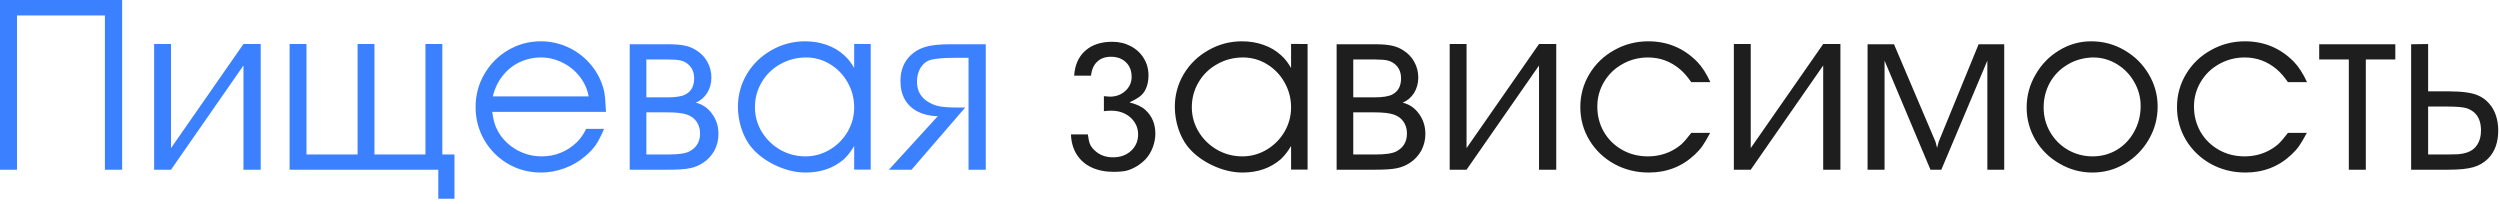 <?xml version="1.0" encoding="UTF-8"?> <svg xmlns="http://www.w3.org/2000/svg" width="331" height="27" viewBox="0 0 331 27" fill="none"><path d="M0 22.469V0H16.172V22.469H13.891V2.047H2.25V22.469H0ZM22.641 19.609L32.234 5.828H34.516V22.469H32.234V8.672L22.641 22.469H20.406V5.828H22.641V19.609ZM58.562 20.453H60.172V26.312H58.031V22.469H38.344V5.828H40.578V20.453H47.344V5.828H49.578V20.453H56.328V5.828H58.562V20.453ZM80.234 14.812H65.172C65.287 15.708 65.463 16.412 65.703 16.922C66.026 17.651 66.495 18.307 67.109 18.891C67.724 19.463 68.427 19.912 69.219 20.234C70.01 20.547 70.833 20.703 71.688 20.703C73.5 20.703 75.057 20.083 76.359 18.844C76.849 18.365 77.266 17.771 77.609 17.062H79.984C79.568 18.021 79.193 18.74 78.859 19.219C78.526 19.698 78.057 20.193 77.453 20.703C76.672 21.38 75.766 21.906 74.734 22.281C73.703 22.656 72.667 22.844 71.625 22.844C70.052 22.844 68.604 22.463 67.281 21.703C65.958 20.932 64.906 19.88 64.125 18.547C63.354 17.213 62.969 15.755 62.969 14.172C62.969 12.599 63.354 11.146 64.125 9.812C64.896 8.479 65.943 7.422 67.266 6.641C68.599 5.859 70.042 5.469 71.594 5.469C72.906 5.469 74.151 5.75 75.328 6.312C76.505 6.875 77.51 7.672 78.344 8.703C79.135 9.682 79.682 10.802 79.984 12.062C80.088 12.531 80.172 13.448 80.234 14.812ZM65.25 12.766H77.938C77.771 11.818 77.38 10.948 76.766 10.156C76.162 9.365 75.401 8.745 74.484 8.297C73.578 7.839 72.625 7.609 71.625 7.609C70.604 7.609 69.651 7.823 68.766 8.25C67.891 8.667 67.146 9.271 66.531 10.062C65.917 10.844 65.49 11.745 65.25 12.766ZM83.375 22.469V5.859H88.469C89.385 5.859 90.13 5.922 90.703 6.047C91.276 6.172 91.787 6.385 92.234 6.688C92.849 7.073 93.328 7.583 93.672 8.219C94.016 8.854 94.188 9.536 94.188 10.266C94.188 11.026 94 11.708 93.625 12.312C93.25 12.906 92.745 13.333 92.109 13.594C92.984 13.792 93.703 14.276 94.266 15.047C94.838 15.818 95.125 16.713 95.125 17.734C95.125 18.516 94.948 19.245 94.594 19.922C94.219 20.599 93.713 21.146 93.078 21.562C92.537 21.917 91.948 22.156 91.312 22.281C90.688 22.406 89.75 22.469 88.5 22.469H83.375ZM85.578 20.453H88.531C89.865 20.453 90.792 20.312 91.312 20.031C92.229 19.531 92.688 18.745 92.688 17.672C92.688 17.068 92.531 16.542 92.219 16.094C91.906 15.646 91.469 15.333 90.906 15.156C90.354 14.969 89.49 14.875 88.312 14.875H85.578V20.453ZM85.578 12.891H88.344C89.51 12.891 90.328 12.755 90.797 12.484C91.537 12.078 91.906 11.375 91.906 10.375C91.906 9.438 91.537 8.74 90.797 8.281C90.599 8.156 90.365 8.062 90.094 8C89.708 7.917 89.156 7.875 88.438 7.875H85.578V12.891ZM115.281 5.828V22.453H113.094V19.328C112.688 20.026 112.229 20.615 111.719 21.094C110.354 22.26 108.672 22.844 106.672 22.844C105.339 22.844 103.984 22.516 102.609 21.859C101.234 21.193 100.146 20.349 99.344 19.328C98.844 18.672 98.443 17.88 98.141 16.953C97.849 16.016 97.703 15.078 97.703 14.141C97.703 12.578 98.099 11.13 98.891 9.797C99.693 8.464 100.781 7.411 102.156 6.641C103.521 5.859 105.005 5.469 106.609 5.469C107.609 5.469 108.552 5.625 109.438 5.938C110.333 6.25 111.104 6.703 111.75 7.297C112.25 7.734 112.698 8.302 113.094 9V5.812L115.281 5.828ZM106.734 7.609C105.484 7.609 104.339 7.906 103.297 8.5C102.255 9.083 101.438 9.88 100.844 10.891C100.25 11.901 99.953 13.005 99.953 14.203C99.953 15.37 100.255 16.453 100.859 17.453C101.464 18.443 102.276 19.234 103.297 19.828C104.328 20.412 105.443 20.703 106.641 20.703C107.786 20.703 108.854 20.412 109.844 19.828C110.844 19.234 111.635 18.443 112.219 17.453C112.802 16.453 113.094 15.37 113.094 14.203C113.094 13.037 112.807 11.943 112.234 10.922C111.661 9.901 110.885 9.094 109.906 8.5C108.927 7.906 107.87 7.609 106.734 7.609ZM117.688 22.469L124.156 15.391C123.146 15.359 122.266 15.156 121.516 14.781C120.766 14.396 120.193 13.859 119.797 13.172C119.411 12.474 119.219 11.656 119.219 10.719C119.219 9.323 119.667 8.193 120.562 7.328C121.125 6.786 121.802 6.406 122.594 6.188C123.385 5.969 124.458 5.859 125.812 5.859H130.516V22.469H128.234V7.656H126.312C125.021 7.656 124.01 7.74 123.281 7.906C122.708 8.062 122.25 8.406 121.906 8.938C121.573 9.469 121.406 10.094 121.406 10.812C121.406 12.01 121.906 12.906 122.906 13.5C123.365 13.781 123.859 13.974 124.391 14.078C124.922 14.182 125.698 14.234 126.719 14.234H127.797L120.688 22.469H117.688Z" fill="#3B80FF"></path><path d="M149.547 13.562C150.464 13.781 151.167 14.115 151.656 14.562C152.531 15.365 152.969 16.412 152.969 17.703C152.969 18.297 152.854 18.901 152.625 19.516C152.396 20.12 152.083 20.635 151.688 21.062C151.385 21.385 151.01 21.693 150.562 21.984C150.073 22.276 149.609 22.479 149.172 22.594C148.734 22.698 148.151 22.75 147.422 22.75C146.318 22.75 145.344 22.552 144.5 22.156C143.667 21.76 143.016 21.188 142.547 20.438C142.078 19.688 141.828 18.807 141.797 17.797H144.031C144.104 18.37 144.198 18.797 144.312 19.078C144.427 19.349 144.625 19.62 144.906 19.891C145.552 20.516 146.37 20.828 147.359 20.828C148.339 20.828 149.135 20.542 149.75 19.969C150.375 19.396 150.688 18.662 150.688 17.766C150.688 17.193 150.531 16.667 150.219 16.188C149.906 15.708 149.484 15.333 148.953 15.062C148.422 14.792 147.828 14.656 147.172 14.656C146.766 14.656 146.427 14.677 146.156 14.719V12.734C146.583 12.776 146.849 12.797 146.953 12.797C147.755 12.797 148.432 12.547 148.984 12.047C149.547 11.537 149.828 10.912 149.828 10.172C149.828 9.37 149.578 8.729 149.078 8.25C148.578 7.76 147.911 7.516 147.078 7.516C146.328 7.516 145.724 7.734 145.266 8.172C144.807 8.599 144.536 9.214 144.453 10.016H142.219C142.312 8.599 142.802 7.5 143.688 6.719C144.573 5.927 145.766 5.531 147.266 5.531C148.161 5.531 148.974 5.724 149.703 6.109C150.443 6.495 151.021 7.031 151.438 7.719C151.854 8.396 152.062 9.151 152.062 9.984C152.062 10.734 151.917 11.385 151.625 11.938C151.448 12.26 151.208 12.542 150.906 12.781C150.604 13.01 150.151 13.271 149.547 13.562ZM173.125 5.828V22.453H170.938V19.328C170.531 20.026 170.073 20.615 169.562 21.094C168.198 22.26 166.516 22.844 164.516 22.844C163.182 22.844 161.828 22.516 160.453 21.859C159.078 21.193 157.99 20.349 157.188 19.328C156.688 18.672 156.286 17.88 155.984 16.953C155.693 16.016 155.547 15.078 155.547 14.141C155.547 12.578 155.943 11.13 156.734 9.797C157.536 8.464 158.625 7.411 160 6.641C161.365 5.859 162.849 5.469 164.453 5.469C165.453 5.469 166.396 5.625 167.281 5.938C168.177 6.25 168.948 6.703 169.594 7.297C170.094 7.734 170.542 8.302 170.938 9V5.812L173.125 5.828ZM164.578 7.609C163.328 7.609 162.182 7.906 161.141 8.5C160.099 9.083 159.281 9.88 158.688 10.891C158.094 11.901 157.797 13.005 157.797 14.203C157.797 15.37 158.099 16.453 158.703 17.453C159.307 18.443 160.12 19.234 161.141 19.828C162.172 20.412 163.286 20.703 164.484 20.703C165.63 20.703 166.698 20.412 167.688 19.828C168.688 19.234 169.479 18.443 170.062 17.453C170.646 16.453 170.938 15.37 170.938 14.203C170.938 13.037 170.651 11.943 170.078 10.922C169.505 9.901 168.729 9.094 167.75 8.5C166.771 7.906 165.714 7.609 164.578 7.609ZM176.969 22.469V5.859H182.062C182.979 5.859 183.724 5.922 184.297 6.047C184.87 6.172 185.38 6.385 185.828 6.688C186.443 7.073 186.922 7.583 187.266 8.219C187.609 8.854 187.781 9.536 187.781 10.266C187.781 11.026 187.594 11.708 187.219 12.312C186.844 12.906 186.339 13.333 185.703 13.594C186.578 13.792 187.297 14.276 187.859 15.047C188.432 15.818 188.719 16.713 188.719 17.734C188.719 18.516 188.542 19.245 188.188 19.922C187.812 20.599 187.307 21.146 186.672 21.562C186.13 21.917 185.542 22.156 184.906 22.281C184.281 22.406 183.344 22.469 182.094 22.469H176.969ZM179.172 20.453H182.125C183.458 20.453 184.385 20.312 184.906 20.031C185.823 19.531 186.281 18.745 186.281 17.672C186.281 17.068 186.125 16.542 185.812 16.094C185.5 15.646 185.062 15.333 184.5 15.156C183.948 14.969 183.083 14.875 181.906 14.875H179.172V20.453ZM179.172 12.891H181.938C183.104 12.891 183.922 12.755 184.391 12.484C185.13 12.078 185.5 11.375 185.5 10.375C185.5 9.438 185.13 8.74 184.391 8.281C184.193 8.156 183.958 8.062 183.688 8C183.302 7.917 182.75 7.875 182.031 7.875H179.172V12.891ZM194.172 19.609L203.766 5.828H206.047V22.469H203.766V8.672L194.172 22.469H191.938V5.828H194.172V19.609ZM223.922 17.594H226.422C226.016 18.365 225.672 18.948 225.391 19.344C225.12 19.729 224.781 20.109 224.375 20.484C222.698 22.057 220.672 22.844 218.297 22.844C216.63 22.844 215.104 22.463 213.719 21.703C212.333 20.932 211.24 19.885 210.438 18.562C209.635 17.229 209.234 15.766 209.234 14.172C209.234 12.588 209.635 11.13 210.438 9.797C211.24 8.464 212.333 7.411 213.719 6.641C215.104 5.859 216.609 5.469 218.234 5.469C220.776 5.469 222.938 6.375 224.719 8.188C225.344 8.833 225.922 9.729 226.453 10.875H223.922C223.432 10.167 222.943 9.604 222.453 9.188C221.214 8.135 219.797 7.609 218.203 7.609C216.974 7.609 215.844 7.901 214.812 8.484C213.781 9.057 212.969 9.844 212.375 10.844C211.781 11.844 211.484 12.932 211.484 14.109C211.484 15.338 211.776 16.458 212.359 17.469C212.943 18.469 213.75 19.26 214.781 19.844C215.802 20.417 216.932 20.703 218.172 20.703C219.286 20.703 220.318 20.469 221.266 20C221.797 19.729 222.245 19.432 222.609 19.109C222.974 18.776 223.411 18.271 223.922 17.594ZM231.797 19.609L241.391 5.828H243.672V22.469H241.391V8.672L231.797 22.469H229.562V5.828H231.797V19.609ZM247.266 22.469V5.859H250.766L256.266 18.781L256.469 19.578L256.688 18.75L261.969 5.859H265.359V22.469H263.125V8.031L257.031 22.469H255.594L249.516 8.031V22.469H247.266ZM276.875 5.469C278.458 5.469 279.922 5.859 281.266 6.641C282.62 7.422 283.693 8.479 284.484 9.812C285.276 11.135 285.672 12.568 285.672 14.109C285.672 15.672 285.281 17.125 284.5 18.469C283.719 19.812 282.667 20.88 281.344 21.672C280.021 22.453 278.583 22.844 277.031 22.844C275.49 22.844 274.047 22.453 272.703 21.672C271.359 20.912 270.292 19.87 269.5 18.547C268.719 17.213 268.328 15.776 268.328 14.234C268.328 12.682 268.719 11.234 269.5 9.891C270.271 8.536 271.312 7.464 272.625 6.672C273.938 5.87 275.354 5.469 276.875 5.469ZM277.031 7.609C275.812 7.651 274.714 7.969 273.734 8.562C272.745 9.146 271.969 9.938 271.406 10.938C270.854 11.938 270.578 13.037 270.578 14.234C270.578 15.412 270.865 16.495 271.438 17.484C272.021 18.484 272.807 19.271 273.797 19.844C274.797 20.417 275.885 20.703 277.062 20.703C278.24 20.703 279.318 20.412 280.297 19.828C281.266 19.234 282.026 18.427 282.578 17.406C283.141 16.385 283.422 15.255 283.422 14.016C283.422 12.891 283.135 11.833 282.562 10.844C282 9.854 281.234 9.068 280.266 8.484C279.297 7.901 278.26 7.609 277.156 7.609H277.031ZM302.922 17.594H305.422C305.016 18.365 304.672 18.948 304.391 19.344C304.12 19.729 303.781 20.109 303.375 20.484C301.698 22.057 299.672 22.844 297.297 22.844C295.63 22.844 294.104 22.463 292.719 21.703C291.333 20.932 290.24 19.885 289.438 18.562C288.635 17.229 288.234 15.766 288.234 14.172C288.234 12.588 288.635 11.13 289.438 9.797C290.24 8.464 291.333 7.411 292.719 6.641C294.104 5.859 295.609 5.469 297.234 5.469C299.776 5.469 301.938 6.375 303.719 8.188C304.344 8.833 304.922 9.729 305.453 10.875H302.922C302.432 10.167 301.943 9.604 301.453 9.188C300.214 8.135 298.797 7.609 297.203 7.609C295.974 7.609 294.844 7.901 293.812 8.484C292.781 9.057 291.969 9.844 291.375 10.844C290.781 11.844 290.484 12.932 290.484 14.109C290.484 15.338 290.776 16.458 291.359 17.469C291.943 18.469 292.75 19.26 293.781 19.844C294.802 20.417 295.932 20.703 297.172 20.703C298.286 20.703 299.318 20.469 300.266 20C300.797 19.729 301.245 19.432 301.609 19.109C301.974 18.776 302.411 18.271 302.922 17.594ZM310.984 22.469V7.875H307.062V5.859H317.141V7.875H313.234V22.469H310.984ZM319.234 22.469V5.859L321.484 5.828V12.094H324.203C326.005 12.094 327.307 12.276 328.109 12.641C328.651 12.87 329.125 13.213 329.531 13.672C329.938 14.12 330.245 14.651 330.453 15.266C330.661 15.88 330.766 16.552 330.766 17.281C330.766 18.854 330.318 20.094 329.422 21C328.88 21.542 328.224 21.922 327.453 22.141C326.682 22.359 325.599 22.469 324.203 22.469H319.234ZM321.484 14.109V20.453H323.5H324.047C324.536 20.432 325.016 20.422 325.484 20.422C325.922 20.38 326.307 20.302 326.641 20.188C327.234 19.99 327.688 19.641 328 19.141C328.323 18.641 328.484 18.021 328.484 17.281C328.484 16.375 328.266 15.662 327.828 15.141C327.557 14.807 327.161 14.542 326.641 14.344C326.172 14.188 325.307 14.109 324.047 14.109H323.5H321.484Z" fill="#1E1E1E"></path></svg> 